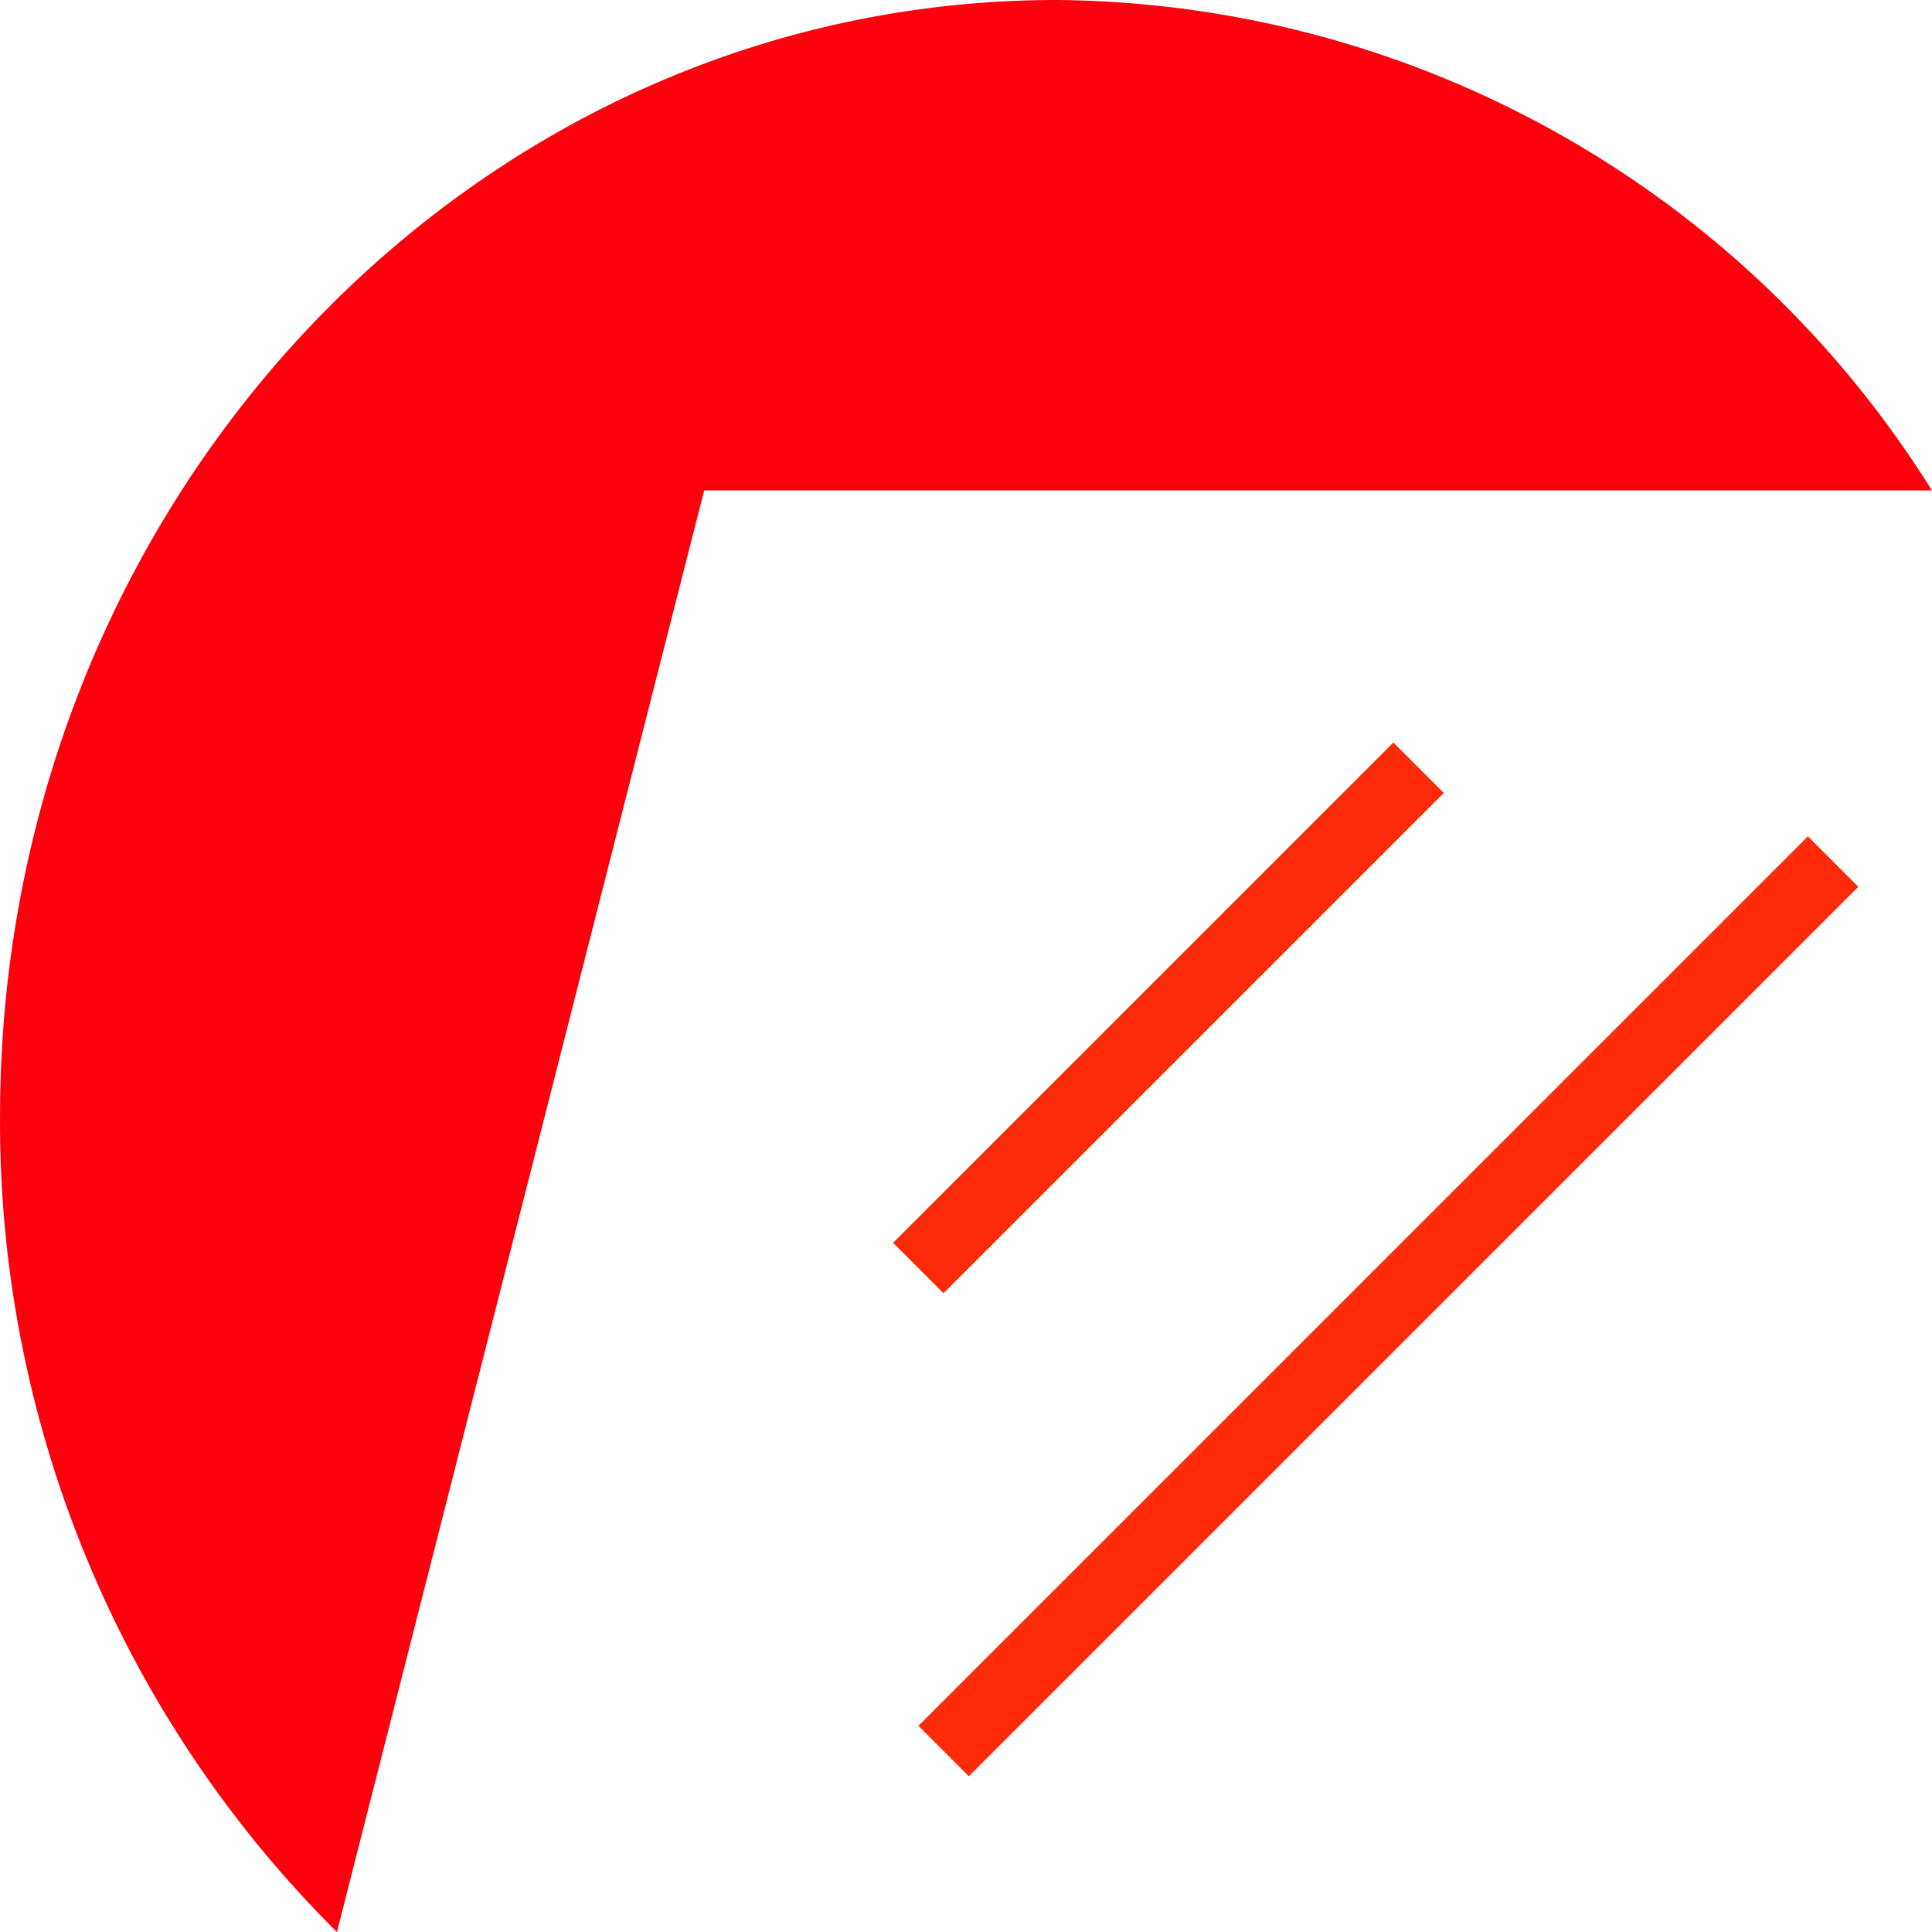 <svg xmlns="http://www.w3.org/2000/svg" width="39" height="39" viewBox="0 0 39 39">
  <g id="Icono_lunas" data-name="Icono lunas" transform="translate(-591.888 -528.039)">
    <path id="Trazado_970" data-name="Trazado 970" d="M613.224,528.039c-11.783,0-21.335,10.089-21.335,22.534a23.044,23.044,0,0,0,6.8,16.466l7.414-29.1h24.783a21.027,21.027,0,0,0-17.665-9.9" transform="translate(0)" fill="#FD000D"/>
    <rect id="Rectángulo_83" data-name="Rectángulo 83" width="14.285" height="1.44" transform="matrix(0.707, -0.707, 0.707, 0.707, 609.916, 553.127)" fill="#fe2b09"/>
    <rect id="Rectángulo_84" data-name="Rectángulo 84" width="25.393" height="1.44" transform="translate(610.427 562.877) rotate(-44.999)" fill="#fe2b09"/>
  </g>
</svg>
